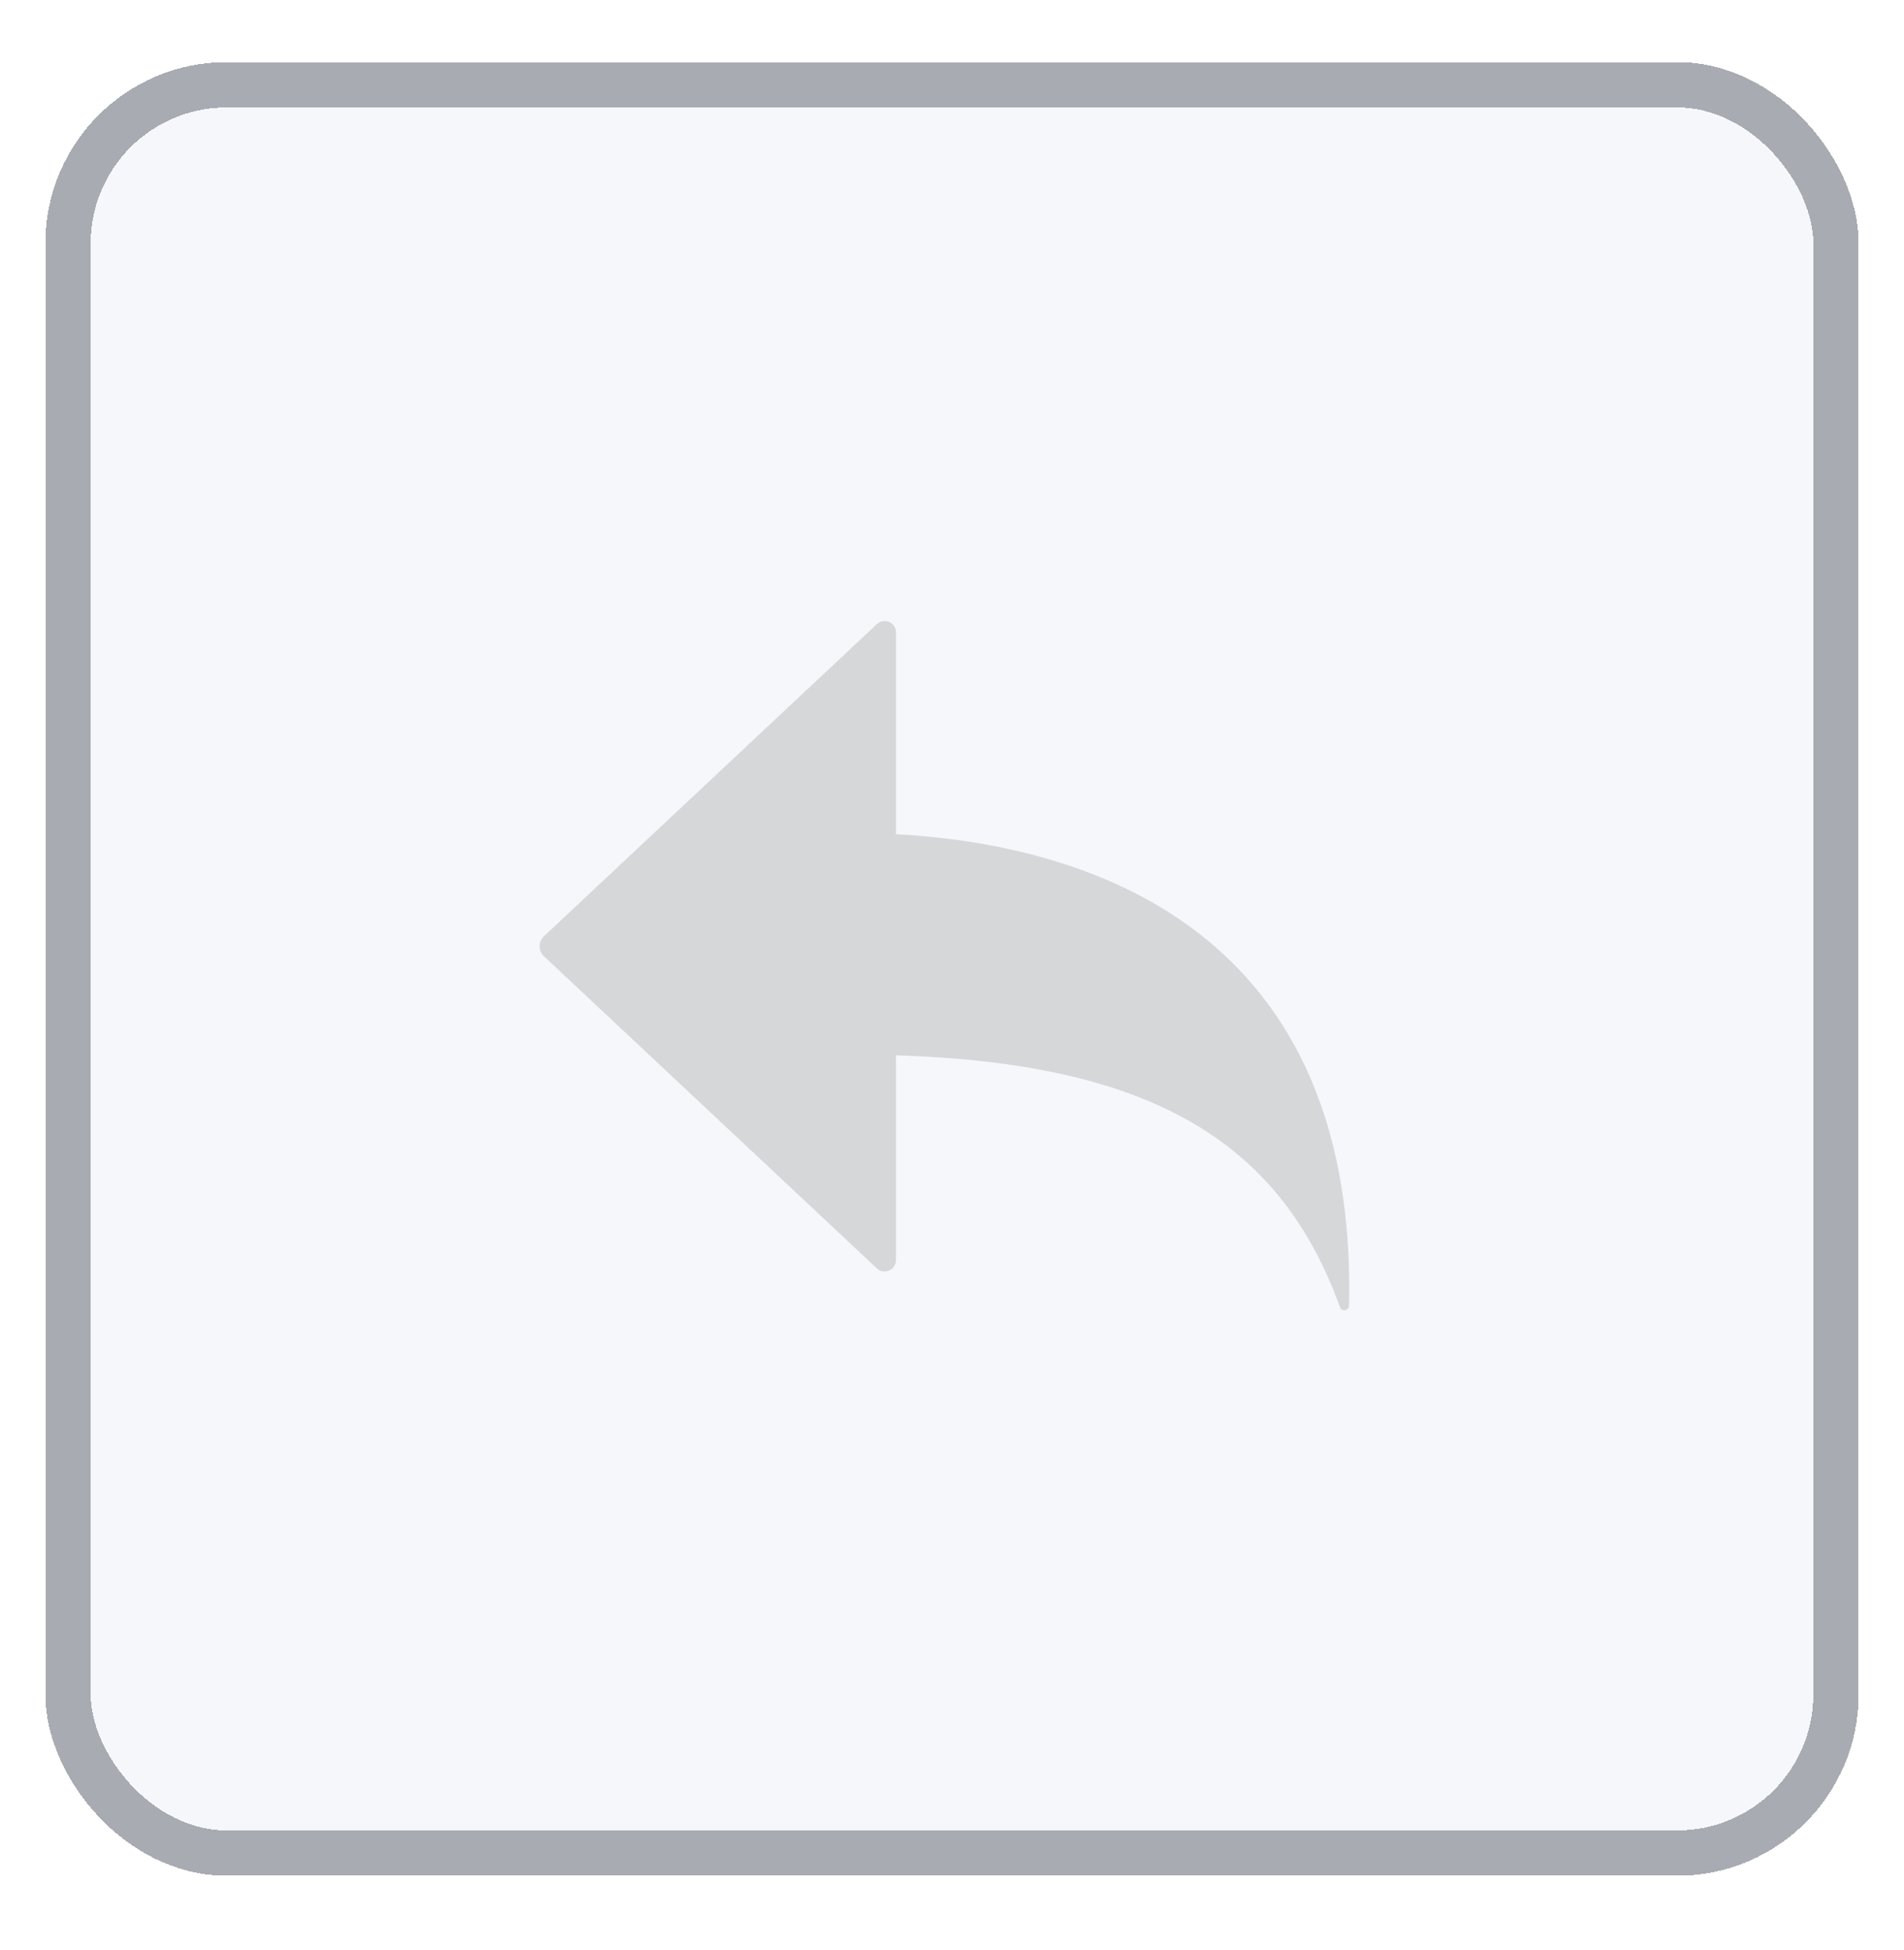 <svg width="42" height="43" viewBox="0 0 42 43" fill="none" xmlns="http://www.w3.org/2000/svg">
<g filter="url(#filter0_d_6467_5396)">
<rect x="1" y="0.37" width="40" height="40" rx="4" fill="#F5F7FA" shape-rendering="crispEdges"/>
<rect x="1.5" y="0.87" width="39" height="39" rx="3.5" stroke="#A9ABB2" shape-rendering="crispEdges"/>
<g opacity="0.2">
<mask id="mask0_6467_5396" style="mask-type:alpha" maskUnits="userSpaceOnUse" x="9" y="8" width="24" height="25">
<rect x="9" y="8.37" width="24" height="24" fill="#D9D9D9"/>
</mask>
<g mask="url(#mask0_6467_5396)">
<path d="M19.343 12.765C19.502 12.615 19.764 12.728 19.764 12.947V17.398C23.62 17.61 29.951 19.221 29.759 27.799C29.756 27.911 29.597 27.938 29.559 27.833C28.232 24.152 25.354 22.45 19.764 22.275V26.793C19.763 27.012 19.502 27.125 19.343 26.975L11.997 20.089C11.871 19.971 11.871 19.769 11.997 19.651L19.343 12.765Z" fill="#555555"/>
</g>
</g>
</g>
<defs>
<filter id="filter0_d_6467_5396" x="0" y="0.37" width="42" height="42" filterUnits="userSpaceOnUse" color-interpolation-filters="sRGB">
<feFlood flood-opacity="0" result="BackgroundImageFix"/>
<feColorMatrix in="SourceAlpha" type="matrix" values="0 0 0 0 0 0 0 0 0 0 0 0 0 0 0 0 0 0 127 0" result="hardAlpha"/>
<feOffset dy="1"/>
<feGaussianBlur stdDeviation="0.5"/>
<feComposite in2="hardAlpha" operator="out"/>
<feColorMatrix type="matrix" values="0 0 0 0 0.055 0 0 0 0 0.102 0 0 0 0 0.145 0 0 0 0.5 0"/>
<feBlend mode="normal" in2="BackgroundImageFix" result="effect1_dropShadow_6467_5396"/>
<feBlend mode="normal" in="SourceGraphic" in2="effect1_dropShadow_6467_5396" result="shape"/>
</filter>
</defs>
</svg>
